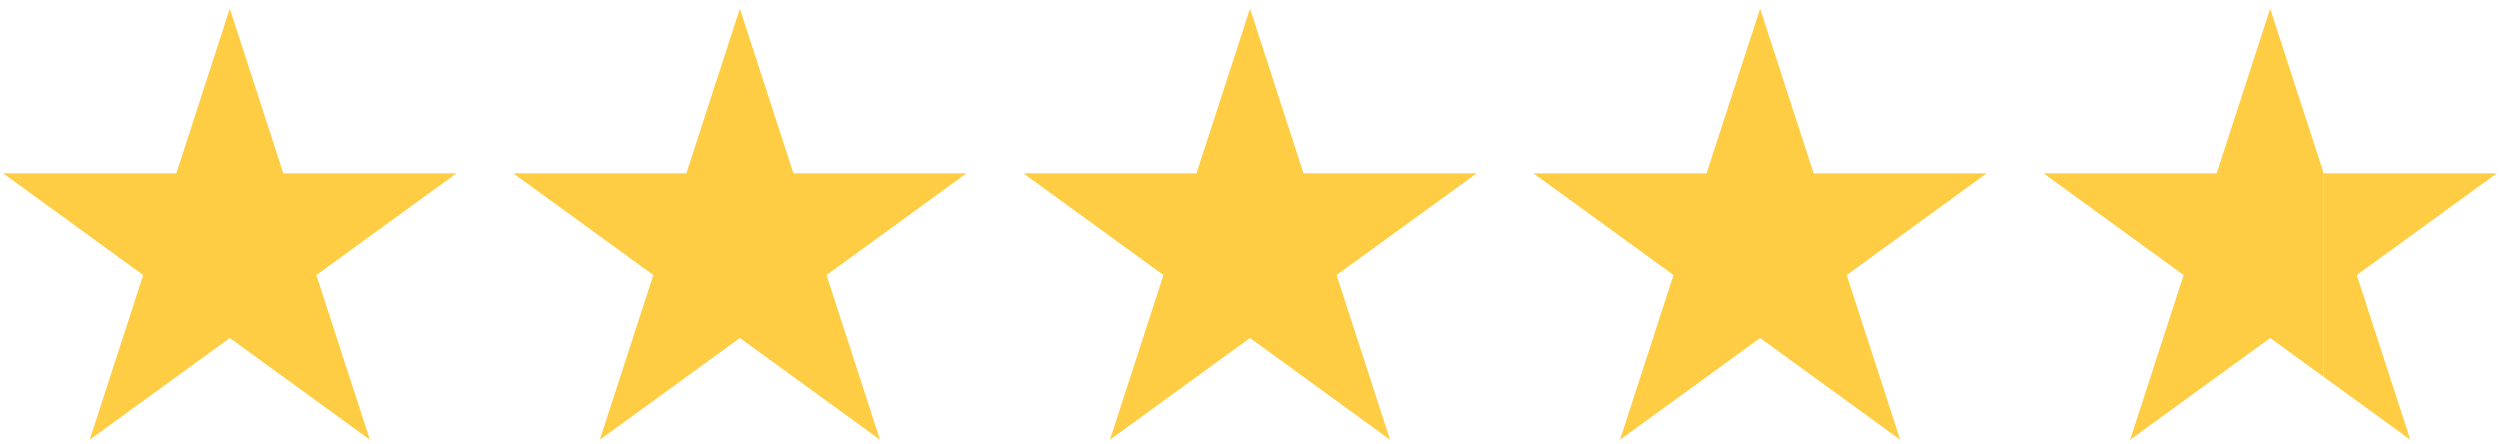 <svg xmlns="http://www.w3.org/2000/svg" id="Capa_1" data-name="Capa 1" viewBox="0 0 400 71.06"><defs><style>.cls-1{fill:#ffcd44}</style></defs><title>valoracion-5-5</title><path d="M36.77 1.38l8.56 26.35h27.71L50.62 44.01l8.56 26.35-22.41-16.28-22.42 16.28 8.56-26.35L.5 27.73h27.71l8.56-26.35zM118.38 1.38l8.57 26.35h27.7l-22.41 16.28 8.56 26.35-22.42-16.28-22.41 16.28 8.56-26.35-22.41-16.28h27.7l8.56-26.35zM200 1.38l8.56 26.35h27.71l-22.42 16.28 8.56 26.35L200 54.08l-22.41 16.28 8.56-26.35-22.42-16.28h27.71L200 1.38zM281.62 1.38l8.56 26.35h27.7l-22.41 16.28 8.56 26.35-22.41-16.28-22.42 16.28 8.56-26.35-22.41-16.28h27.7l8.57-26.35zM363.23 1.38l-8.56 26.35h-27.71l22.42 16.28-8.56 26.35 22.41-16.28 8.56 6.22V27.73l-8.56-26.35z" class="cls-1"></path><path d="M377.08 44.01l22.42-16.28h-27.71V60.3l13.86 10.06-8.57-26.35z" class="cls-1"></path></svg>